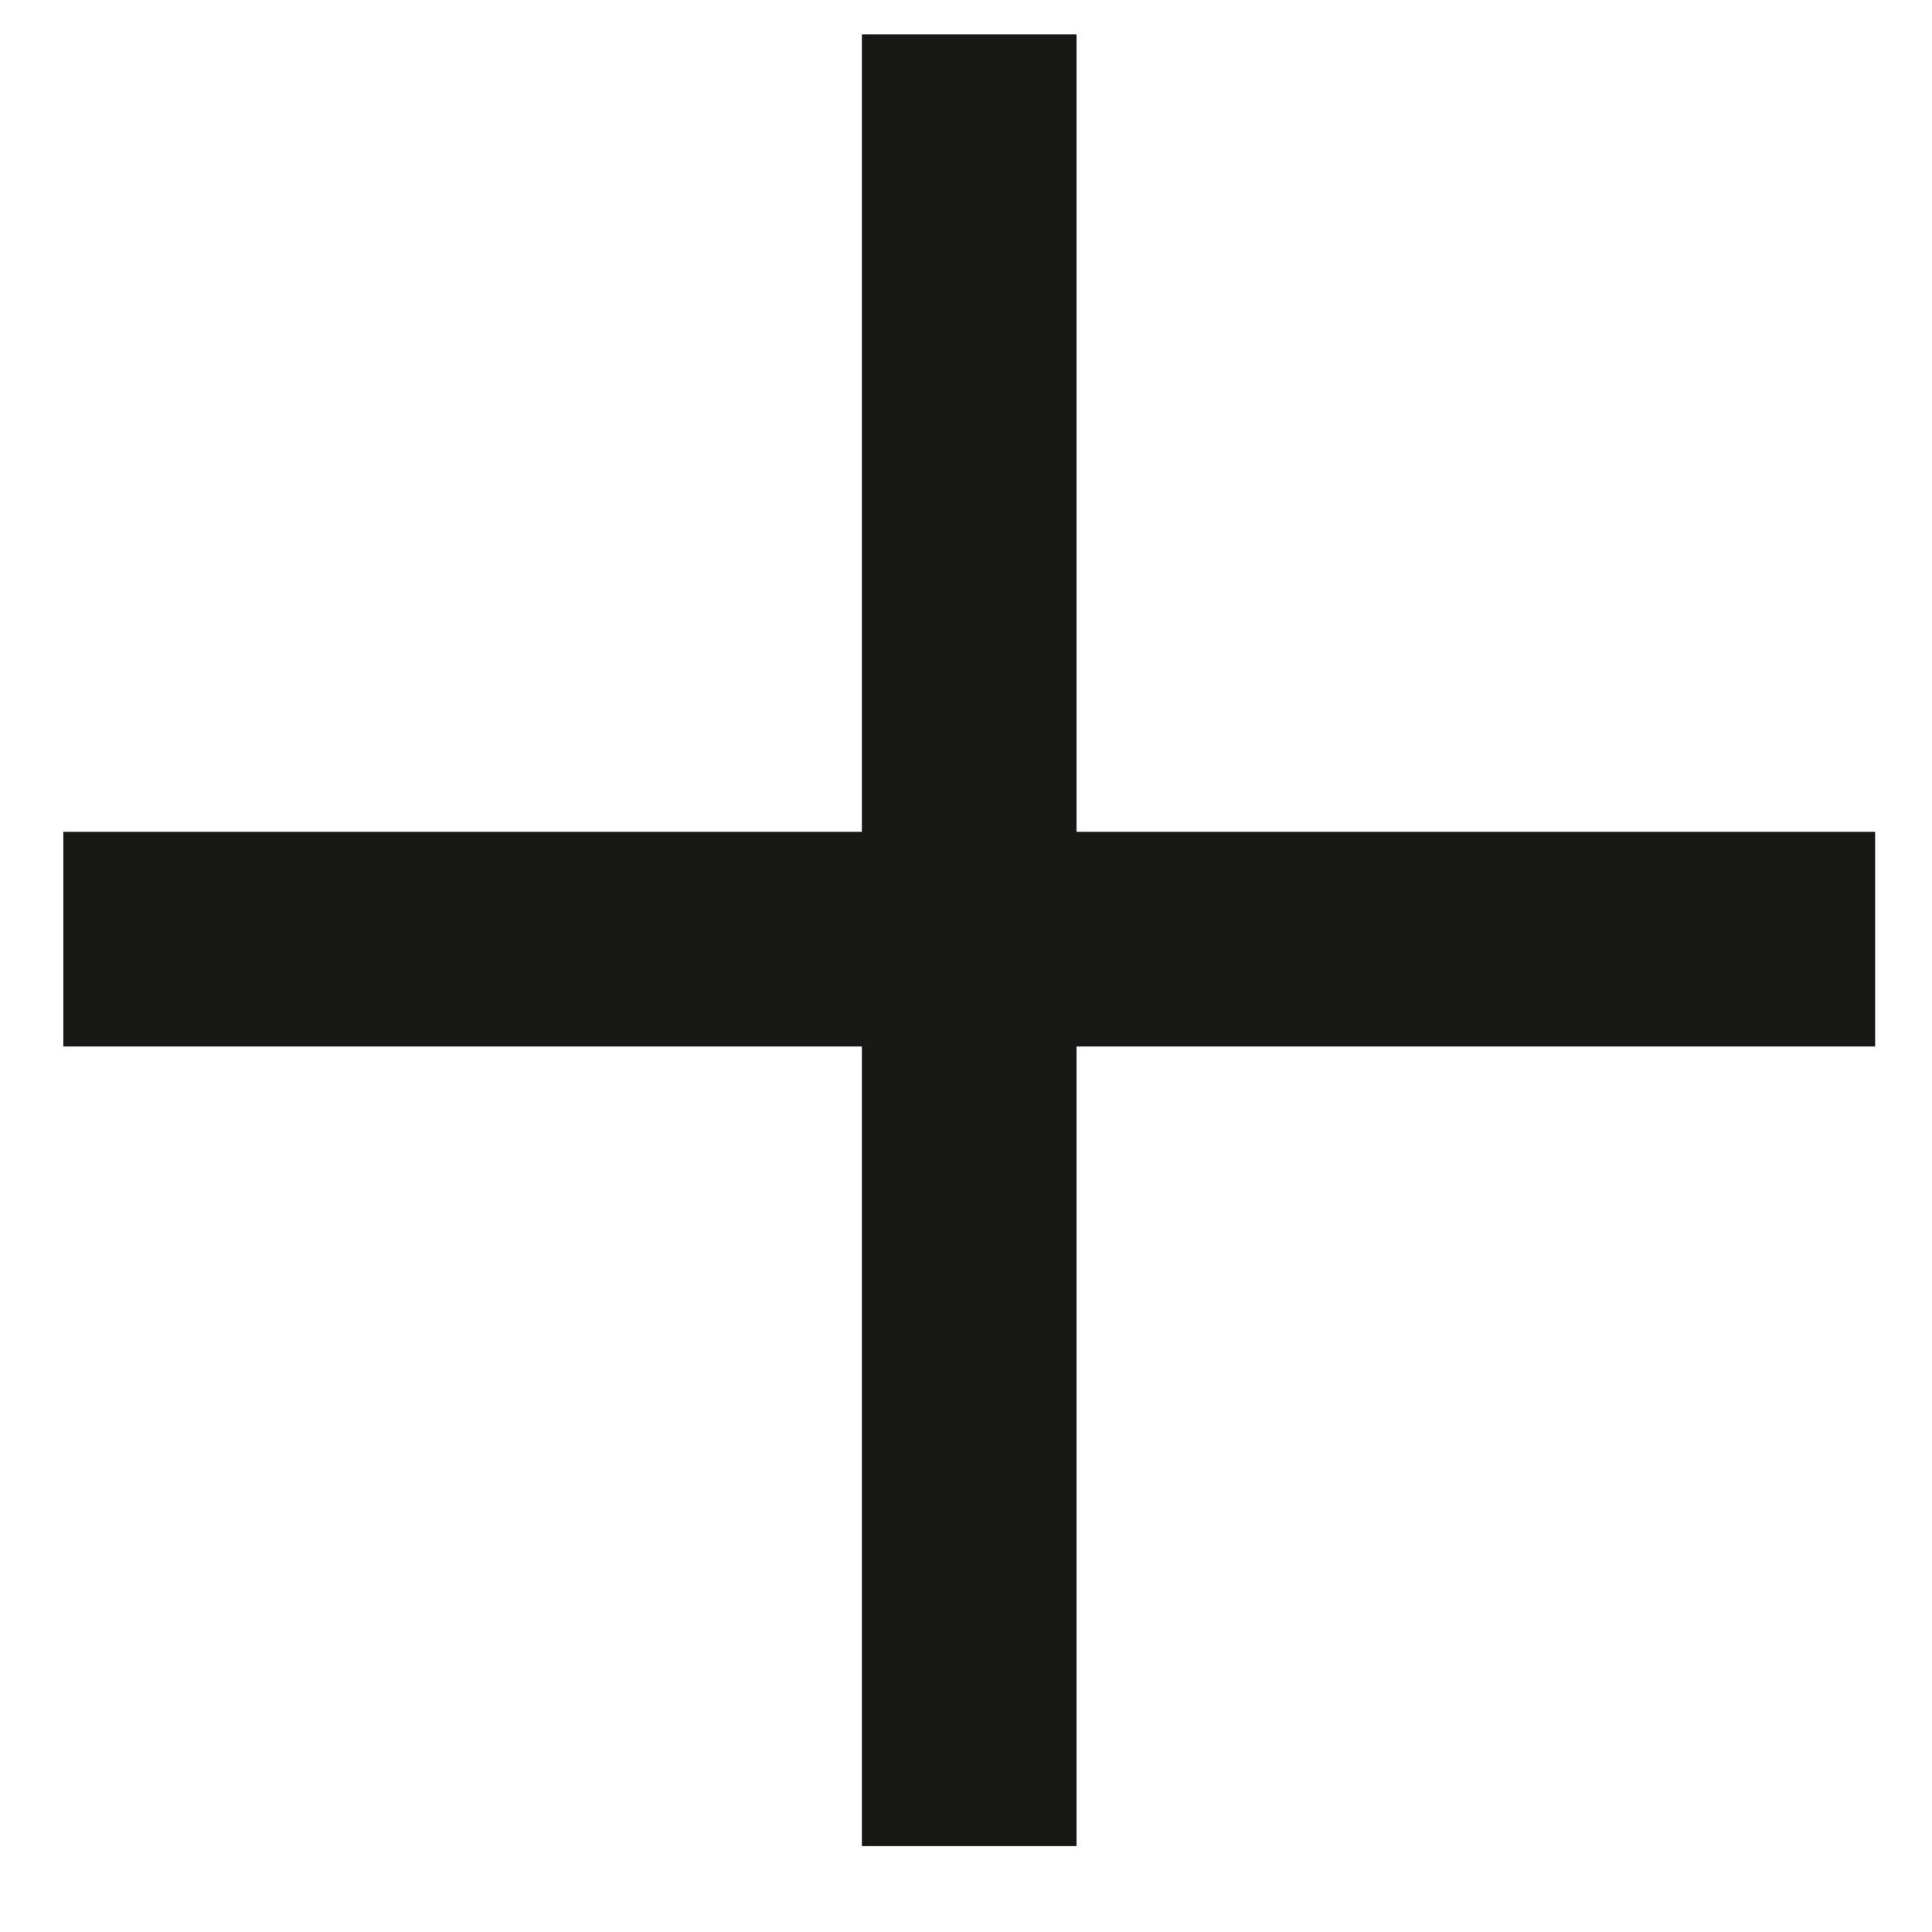 <svg width="18" height="18" viewBox="0 0 18 18" fill="none" xmlns="http://www.w3.org/2000/svg">
<rect x="0.59" y="7.75" width="16.88" height="2" fill="#181817"/>
<rect x="8.03" y="0.32" width="2" height="16.88" fill="#181817"/>
</svg>
